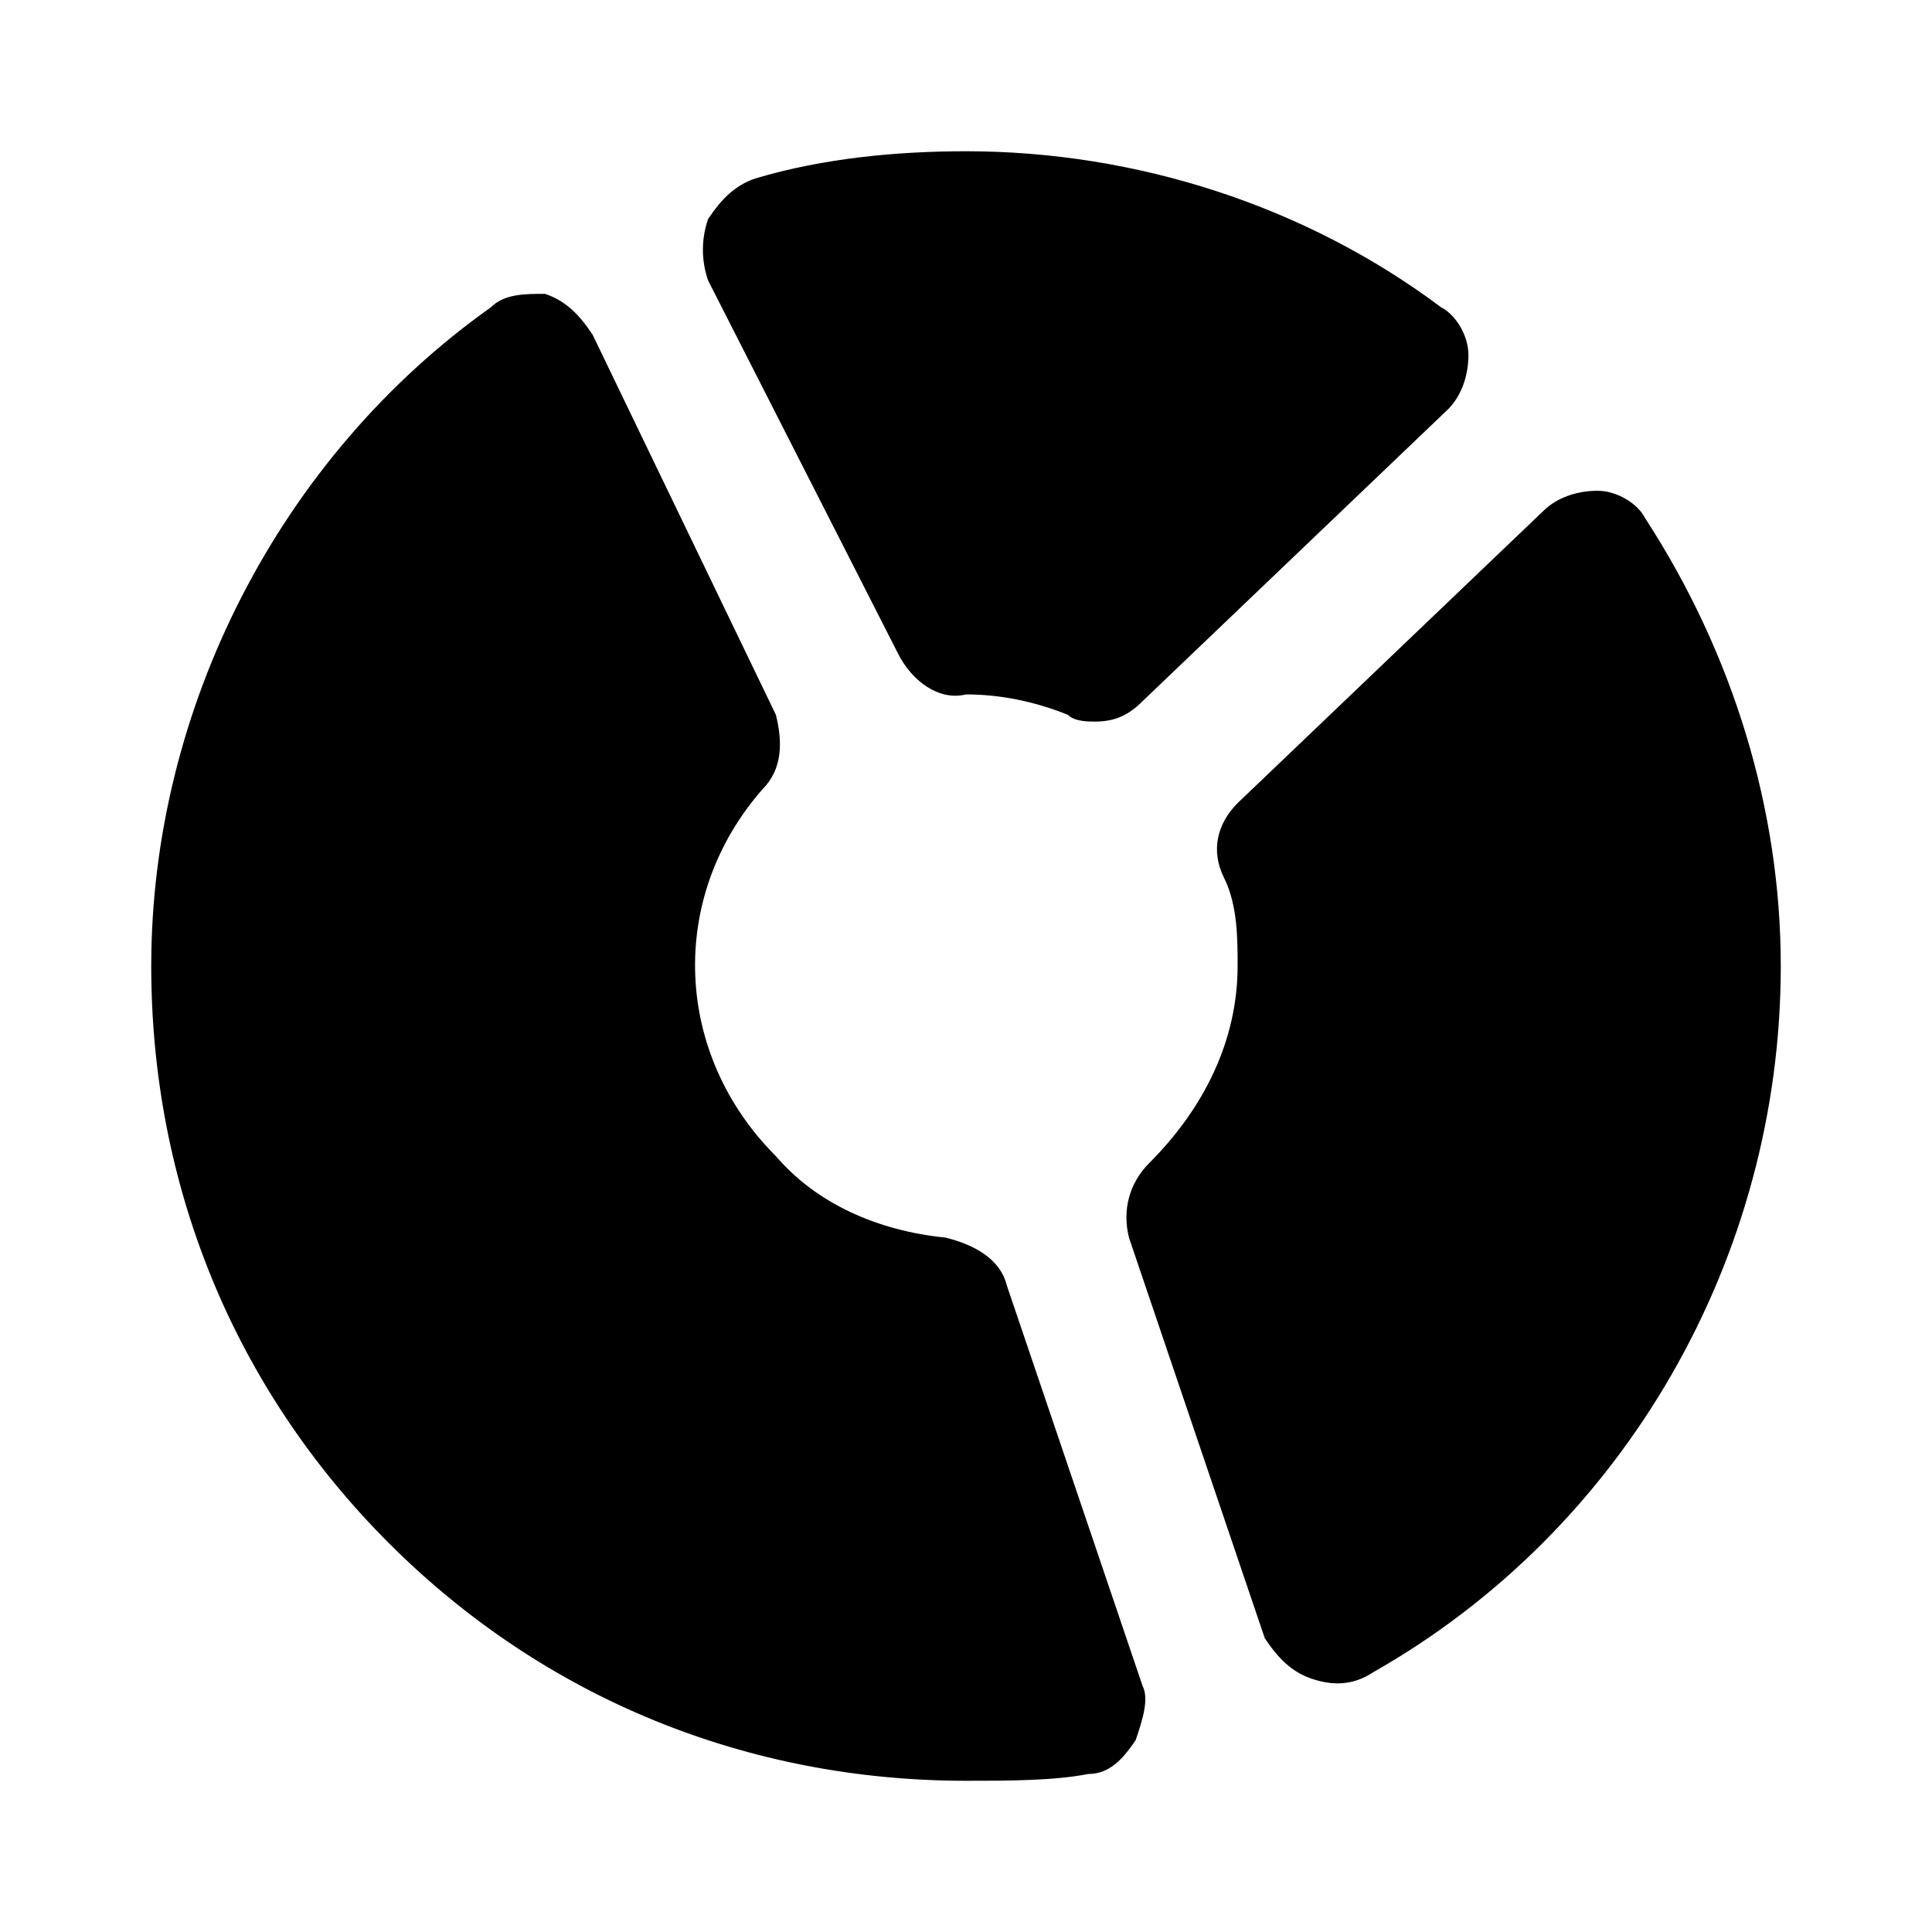 <?xml version="1.0" encoding="UTF-8"?>
<!-- Uploaded to: SVG Repo, www.svgrepo.com, Generator: SVG Repo Mixer Tools -->
<svg fill="#000000" width="800px" height="800px" version="1.1" viewBox="144 144 512 512" xmlns="http://www.w3.org/2000/svg">
 <g>
  <path d="m491.77 588.93c5.398 1.801 10.797 1.801 16.195-1.801 66.57-37.781 107.96-109.75 107.96-187.12 0-41.383-12.594-82.77-35.988-118.75-1.797-3.602-7.195-7.199-12.594-7.199-5.398 0-10.797 1.801-14.395 5.398l-80.969 77.371c-5.398 5.398-7.199 12.594-3.598 19.793 3.598 7.199 3.598 16.195 3.598 23.391 0 19.793-8.996 37.785-23.391 52.18-5.398 5.398-7.199 12.594-5.398 19.793l35.988 106.16c3.594 5.394 7.195 8.996 12.594 10.793z"/>
  <path d="m288.44 221.87c-5.398 0-10.797 0-14.395 3.598-55.781 39.586-89.965 106.16-89.965 174.54 0 57.578 21.594 111.56 62.977 152.94 41.383 41.383 95.363 62.977 152.94 62.977 10.797 0 23.391 0 32.387-1.801 5.398 0 8.996-3.598 12.594-8.996 1.801-5.398 3.598-10.797 1.801-14.395l-35.988-106.16c-1.801-7.199-8.996-10.797-16.195-12.594-17.992-1.801-34.188-8.996-44.984-21.594-26.984-26.988-28.785-68.375-3.594-97.164 5.398-5.398 5.398-12.594 3.598-19.793l-48.582-100.76c-3.598-5.394-7.195-8.996-12.594-10.793z"/>
  <path d="m400 328.03c8.996 0 17.992 1.801 26.988 5.398 1.801 1.801 5.398 1.801 7.199 1.801 5.398 0 8.996-1.801 12.594-5.398l80.969-77.371c3.598-3.598 5.398-8.996 5.398-14.395s-3.598-10.797-7.199-12.594c-35.984-26.992-80.969-41.387-125.95-41.387-17.992 0-37.785 1.801-55.777 7.199-5.398 1.801-8.996 5.398-12.594 10.797-1.801 5.398-1.801 10.797 0 16.195l50.375 98.957c3.602 7.195 10.797 12.594 17.996 10.797z"/>
 </g>
</svg>